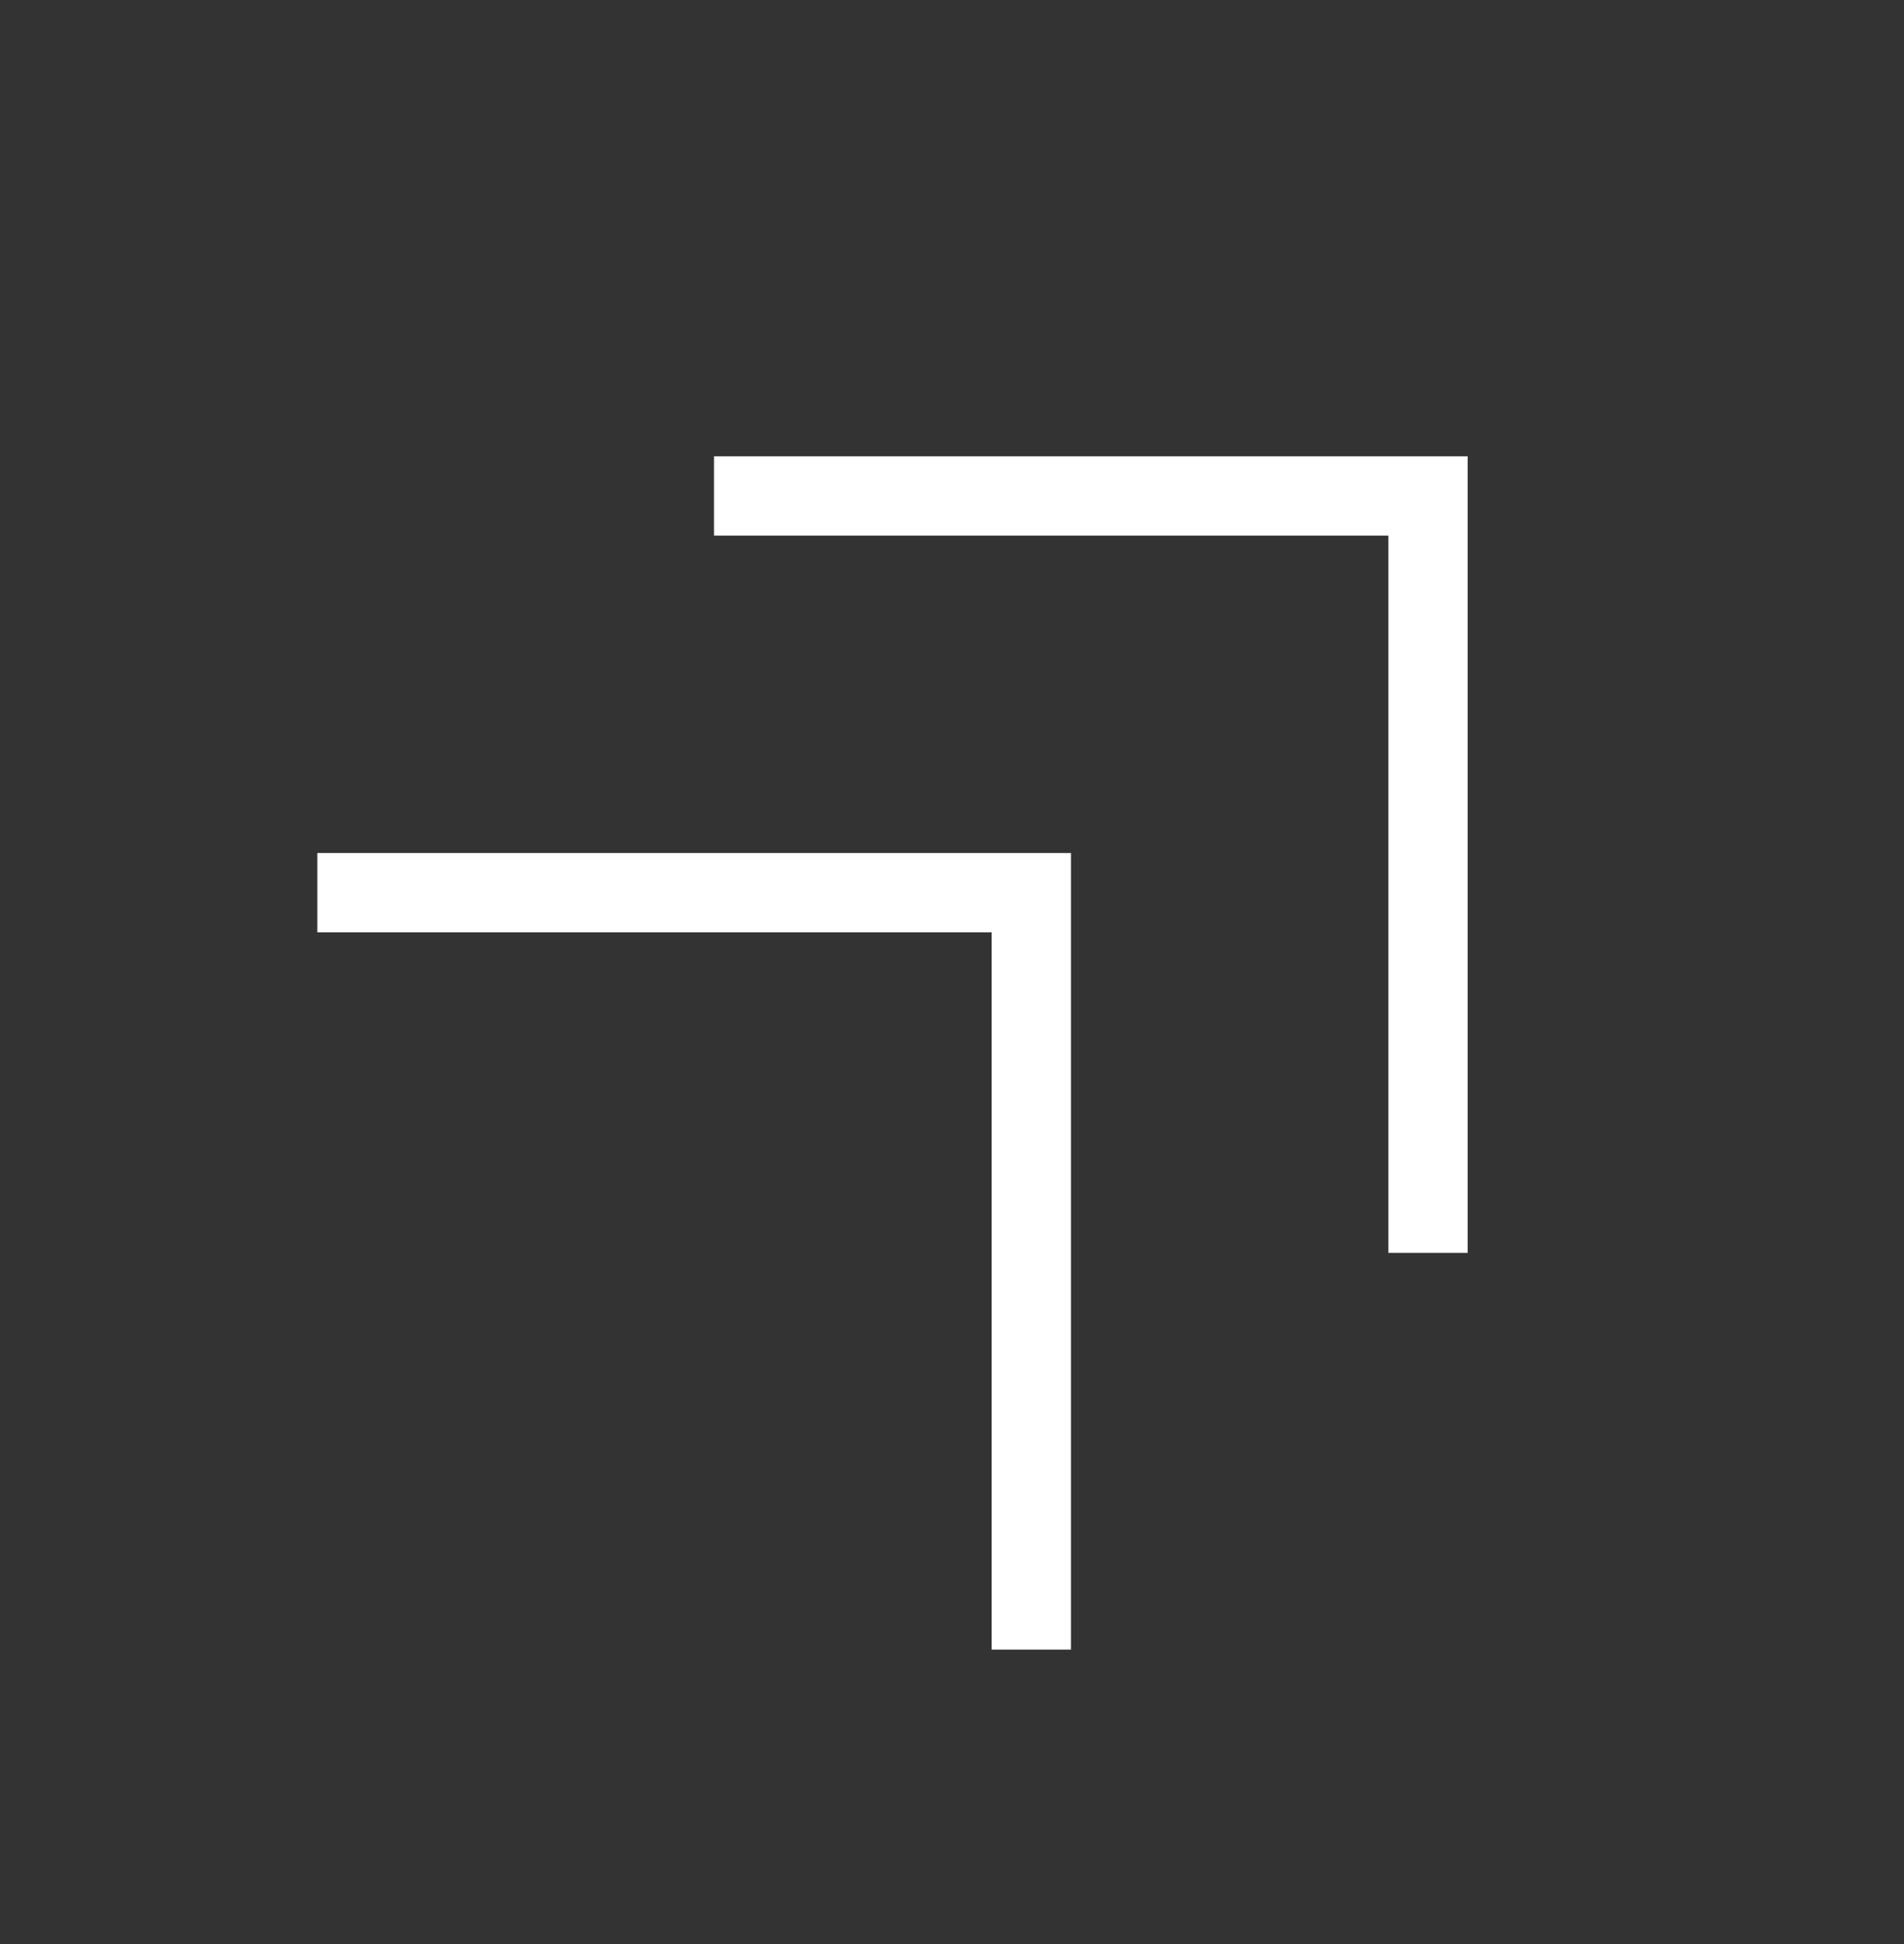 <svg width="48" height="49" viewBox="0 0 48 49" fill="none" xmlns="http://www.w3.org/2000/svg">
<rect x="0" y="0" width="48" height="49" fill="#333333" stroke="none"/>
<path d="M35 31.578V13.5H18V11.5H37V31.578H35ZM25 41.578V23.5H8V21.5H27V41.578H25Z" fill="white"/>
</svg>
